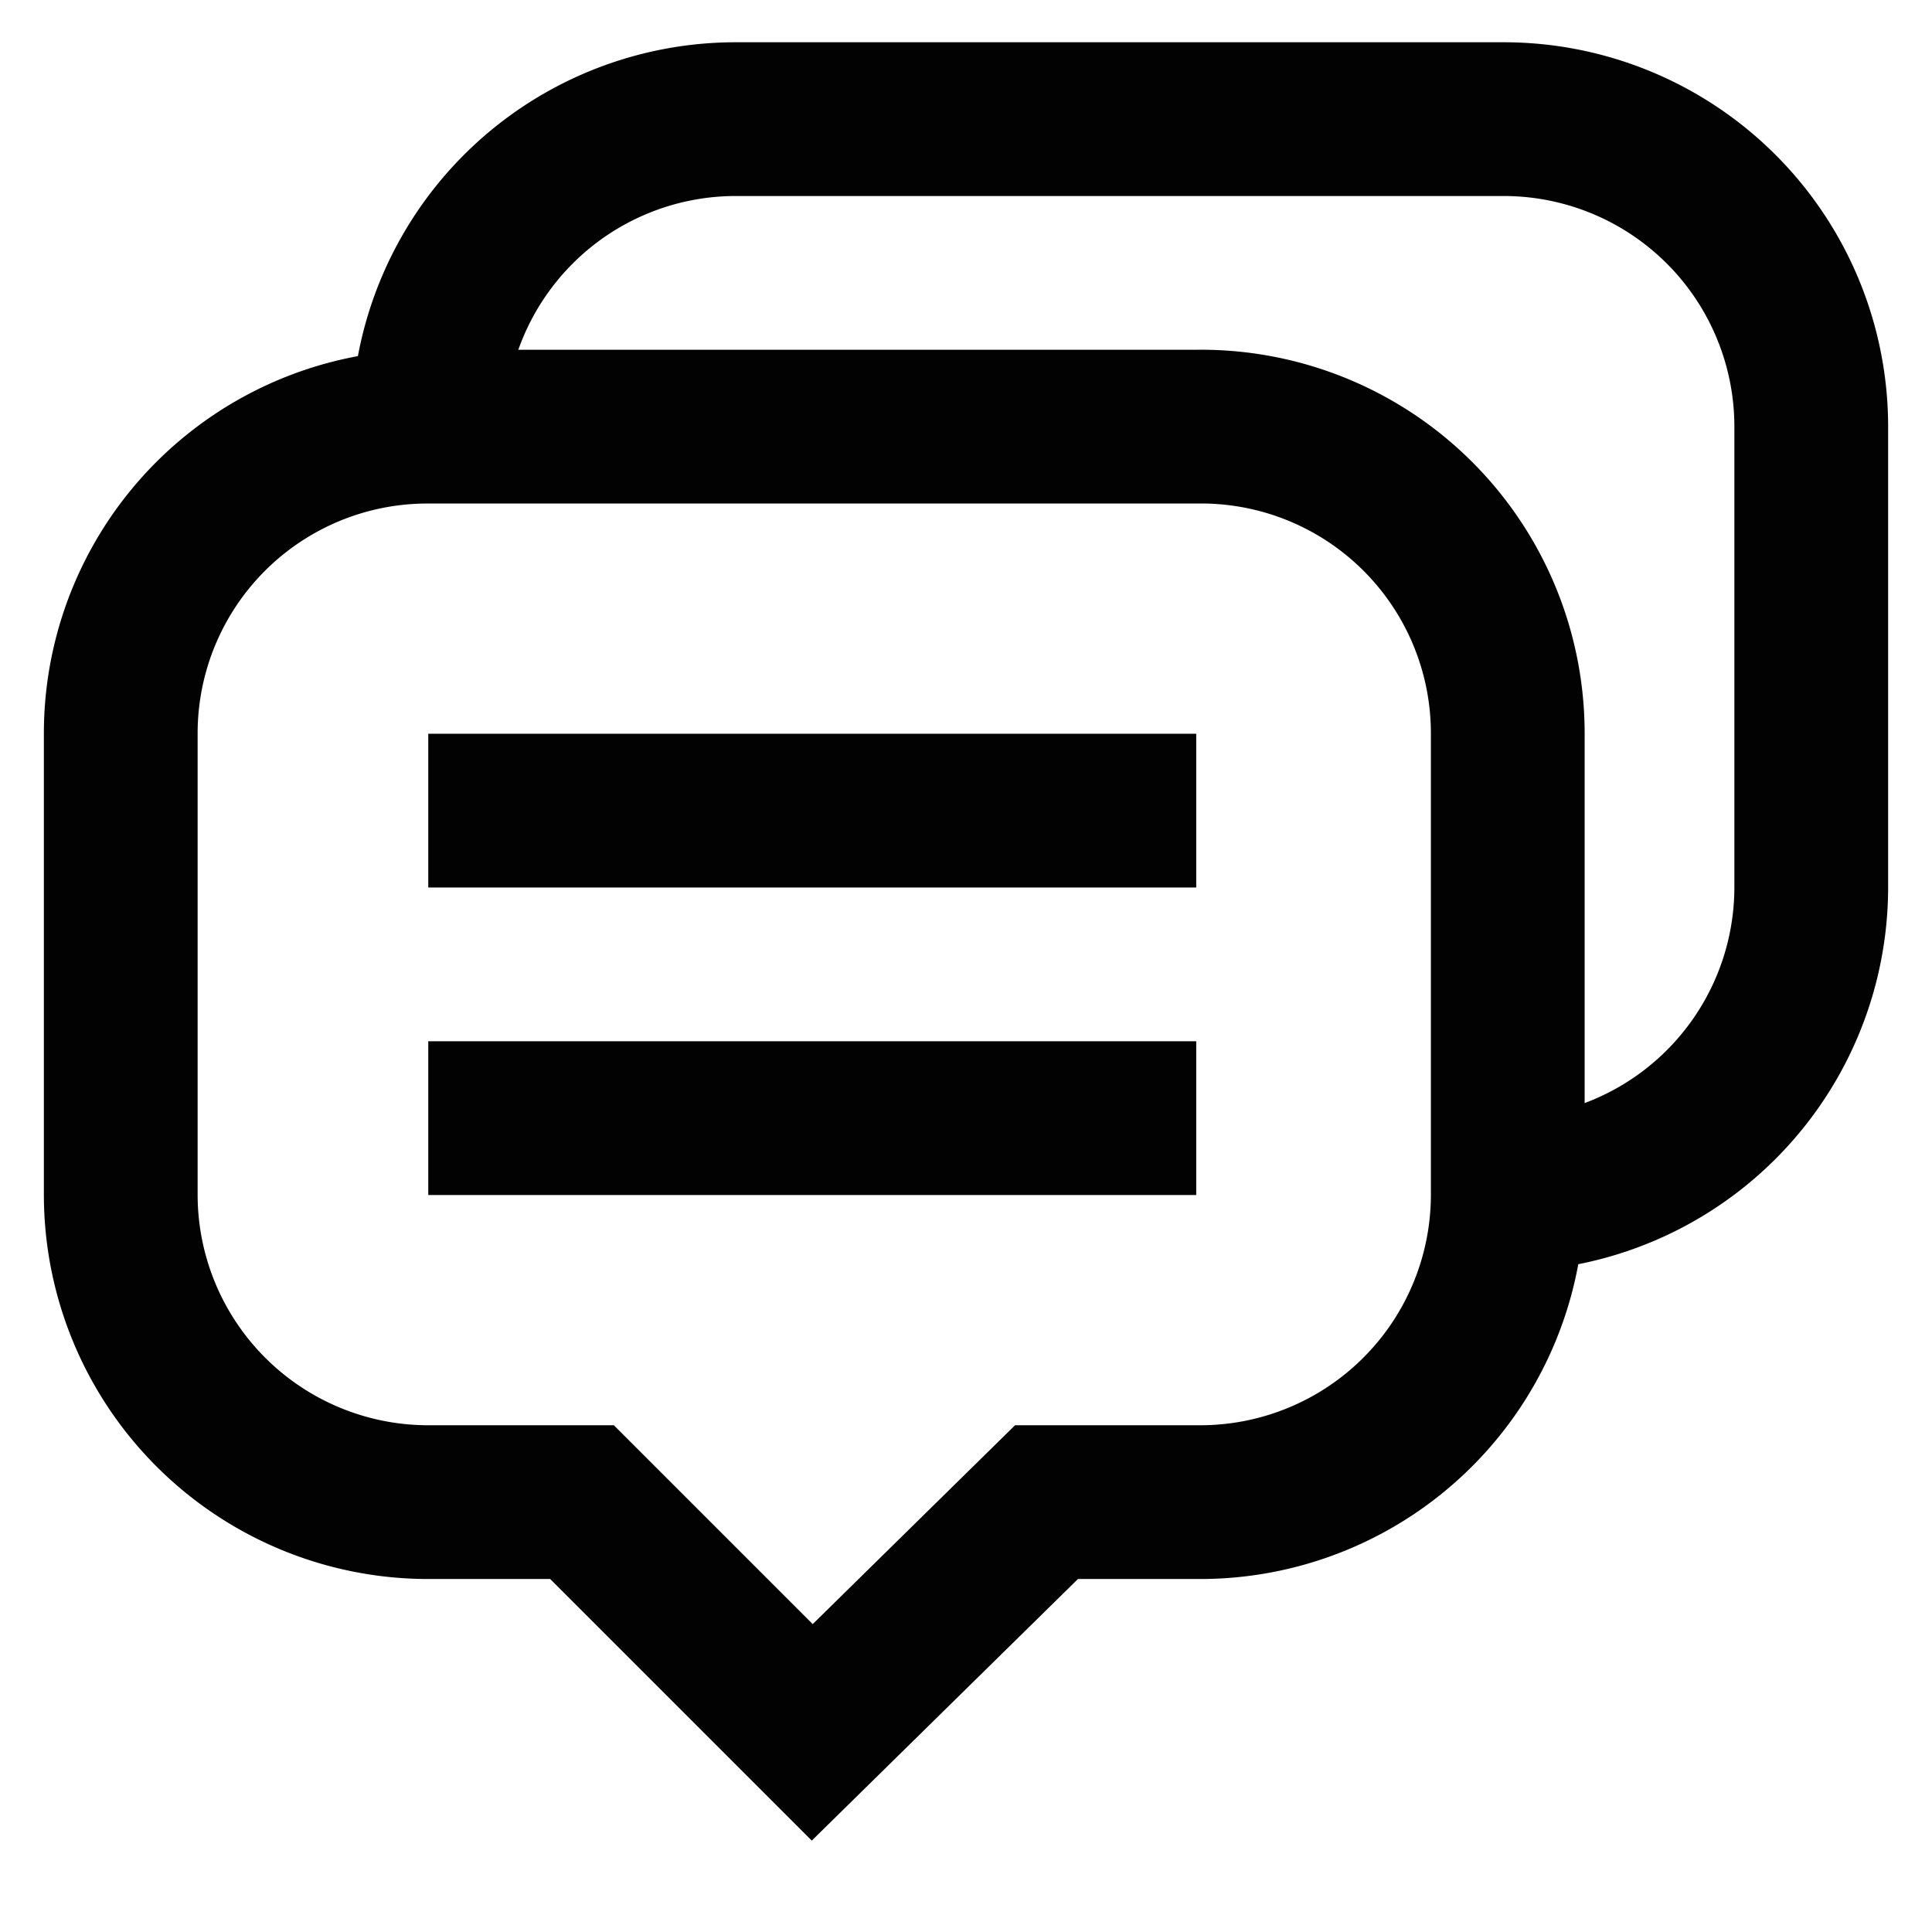 <?xml version="1.0" encoding="utf-8"?><!-- Uploaded to: SVG Repo, www.svgrepo.com, Generator: SVG Repo Mixer Tools -->
<svg width="800px" height="800px" viewBox="0 0 24 24" id="Layer_1" data-name="Layer 1" xmlns="http://www.w3.org/2000/svg"><defs><style>.cls-1{fill:none;stroke:#020202;stroke-miterlimit:10;stroke-width:1.91px;}</style></defs><path class="cls-1" d="M14.86,5.3H5.32A3.81,3.81,0,0,0,1.5,9.11v5.73a3.82,3.82,0,0,0,3.82,3.82H7.23l2.86,2.86L13,18.66h1.91a3.82,3.82,0,0,0,3.82-3.82V9.11A3.81,3.81,0,0,0,14.86,5.3Z"/><path class="cls-1" d="M18.68,14.84A3.82,3.82,0,0,0,22.5,11V5.3a3.82,3.82,0,0,0-3.82-3.82H9.14A3.82,3.82,0,0,0,5.32,5.3"/><line class="cls-1" x1="5.32" y1="10.07" x2="14.86" y2="10.07"/><line class="cls-1" x1="5.32" y1="13.89" x2="14.86" y2="13.89"/></svg>